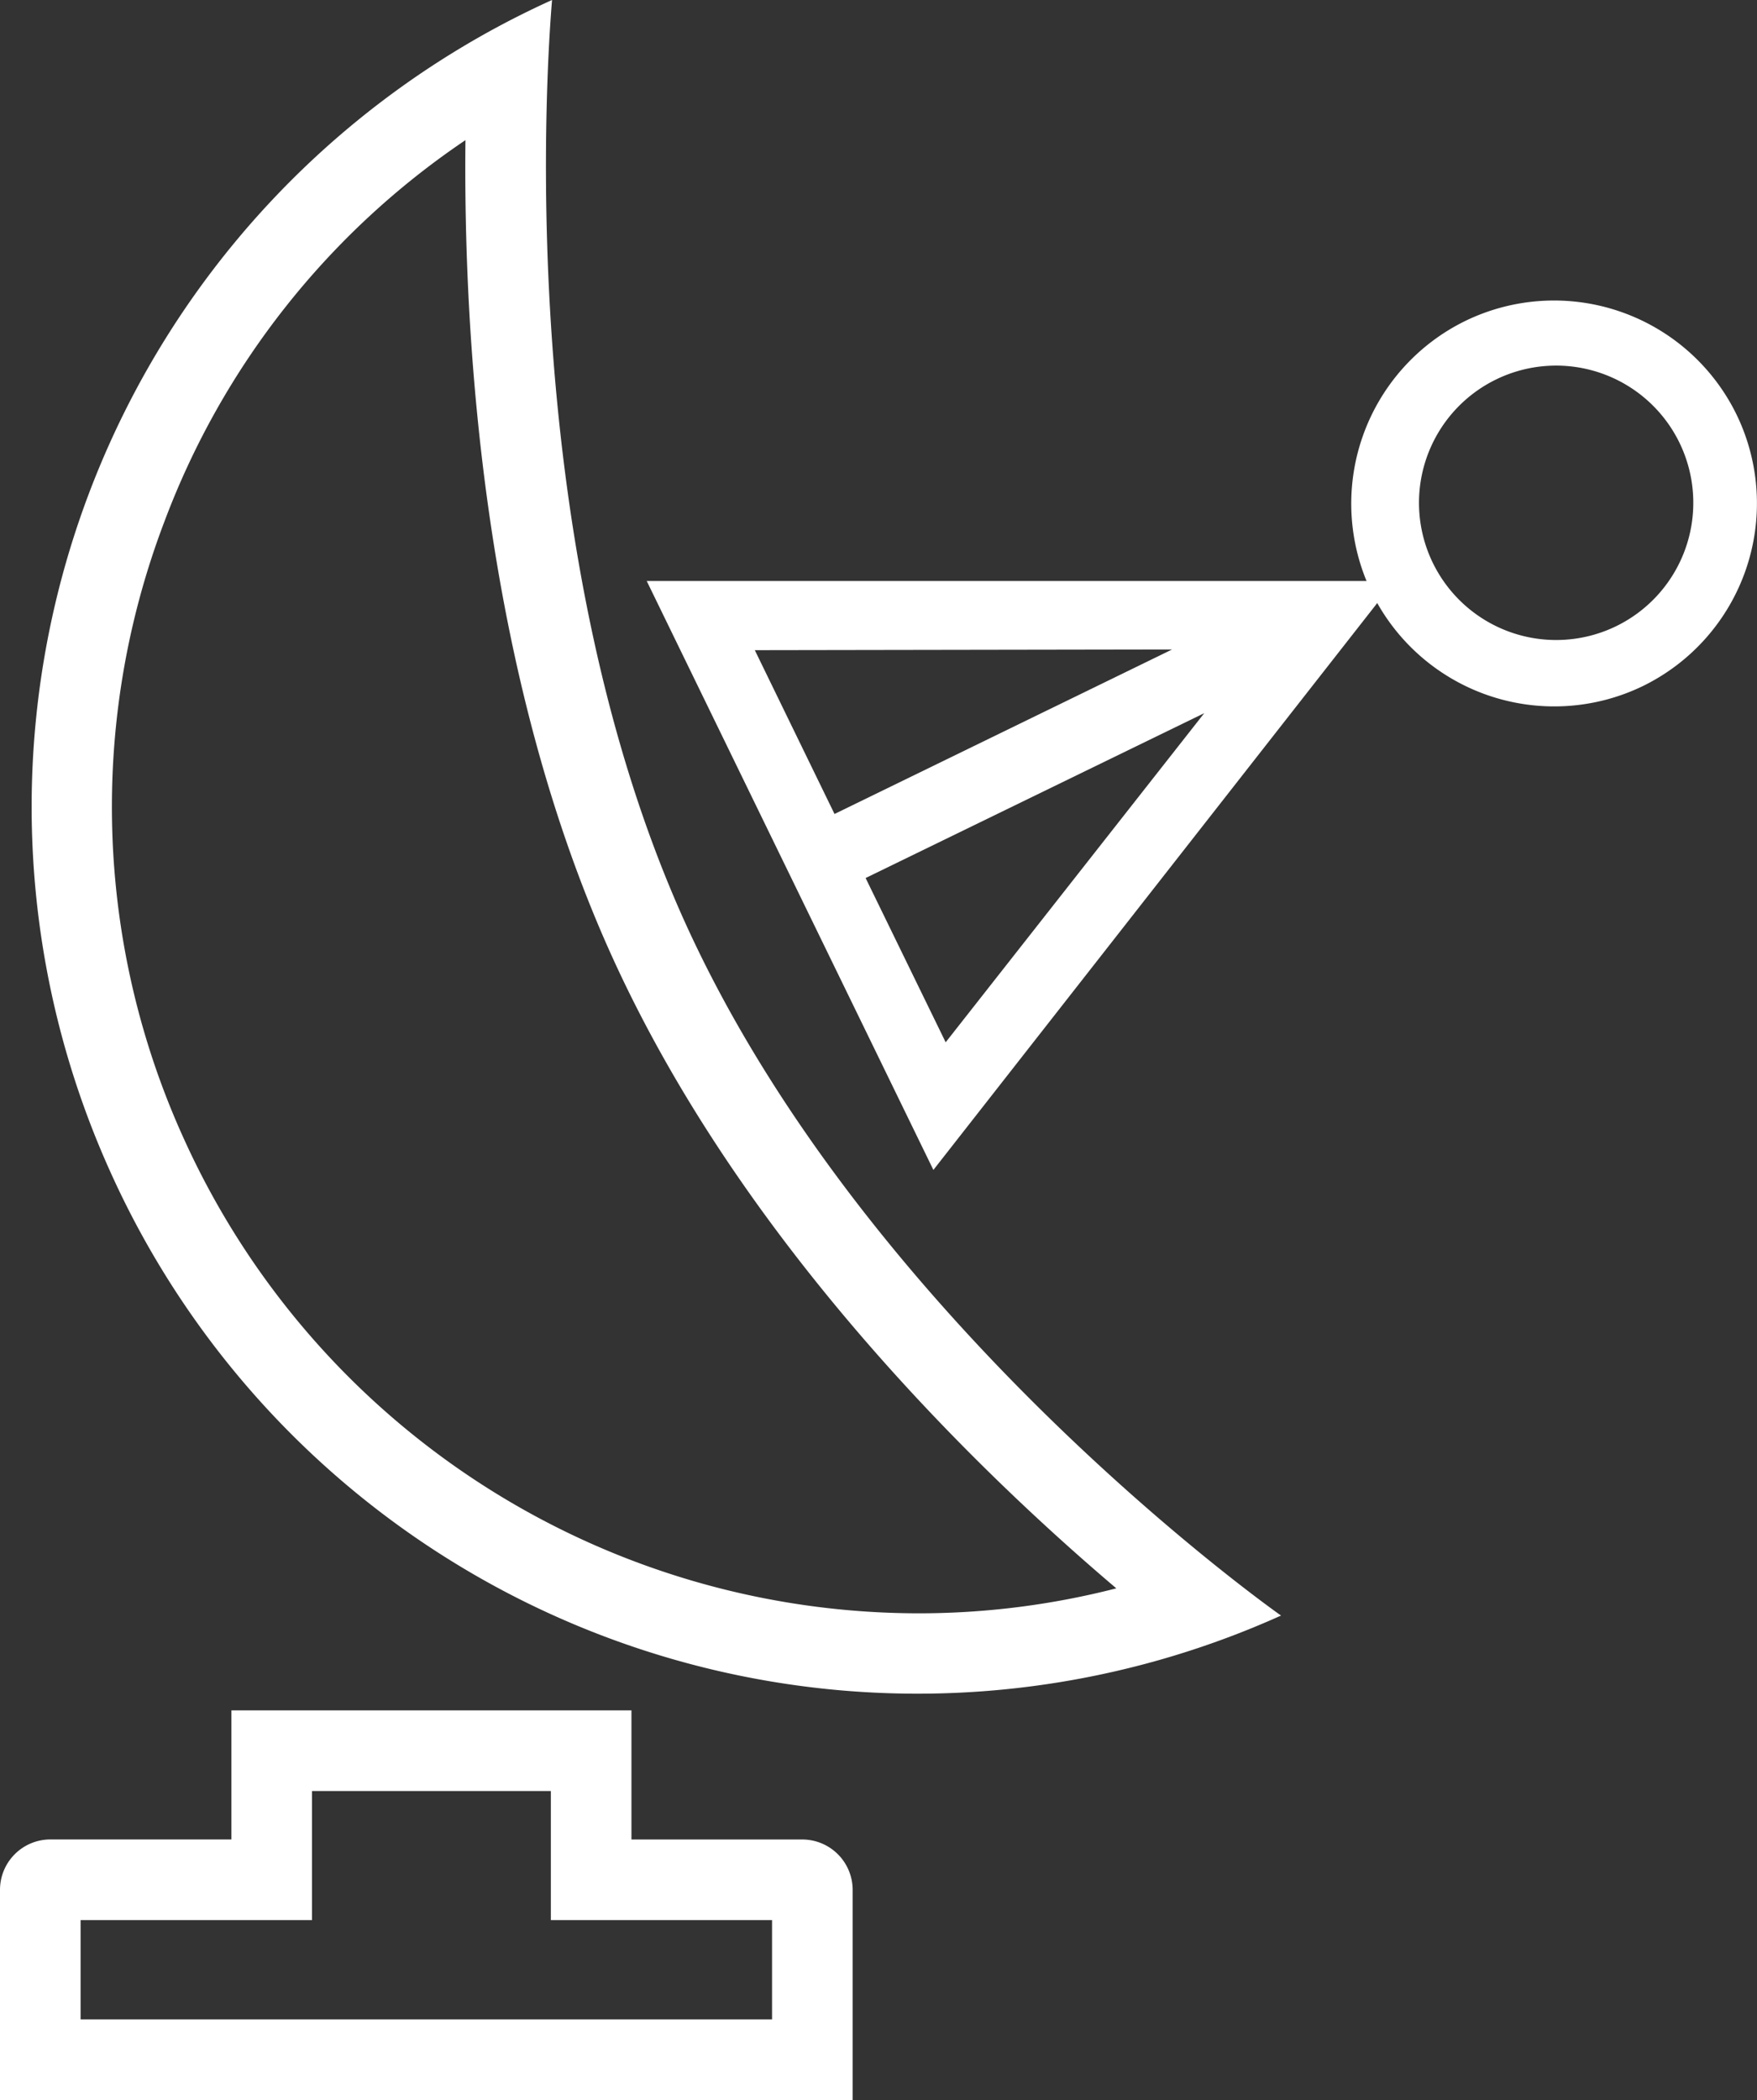 <svg xmlns="http://www.w3.org/2000/svg" width="113" height="135.016" viewBox="0 0 113 135.016"><rect x="0" y="0" width="113" height="135.016" fill="#333333" stroke="none"/><g transform="translate(678.62 2.501)"><path d="M-658.554,112.646v8.3h-14.883v6.386h44.471v-6.386h-14.226v-8.3h-15.362m-5.183-5.183h25.728v8.3h10.987a3.24,3.24,0,0,1,3.239,3.24v13.512H-678.62V119a3.241,3.241,0,0,1,3.24-3.24h11.643Z" fill="#fff"></path><path d="M-648.688,6.511a51.3,51.3,0,0,0-19.379,24.577A51.5,51.5,0,0,0-666.8,70.7a51.916,51.916,0,0,0,47.227,30.522,51.071,51.071,0,0,0,12.748-1.606c-9.139-7.748-24.227-22.431-32.516-40.805-8.278-18.349-9.481-39.84-9.344-52.3m5.569-9.012c.02,0-3.2,33.241,8.5,59.185,11.726,25.991,38.384,44.682,38.384,44.682a56.933,56.933,0,0,1-75.292-28.529A56.933,56.933,0,0,1-643.119-2.5Z" fill="#fff"></path><path d="M-588.933,34.852h-48.094l18.437,37.864Zm-12.233,8.493L-617.8,64.51l-5.149-10.561,21.781-10.6Zm-2.024-4.114-21.759,10.6L-630.075,39.3l26.907-.044Z" fill="#fff"></path><path d="M-566.932,24.16a13.061,13.061,0,0,0-17.447-6.028,13.073,13.073,0,0,0-6.028,17.447,13.073,13.073,0,0,0,17.447,6.028,13.073,13.073,0,0,0,6.028-17.447Zm-19.537,9.526a8.822,8.822,0,0,1,4.07-11.792,8.823,8.823,0,0,1,11.793,4.07,8.824,8.824,0,0,1-4.07,11.793A8.823,8.823,0,0,1-586.469,33.686Z" fill="#fff"></path></g></svg>